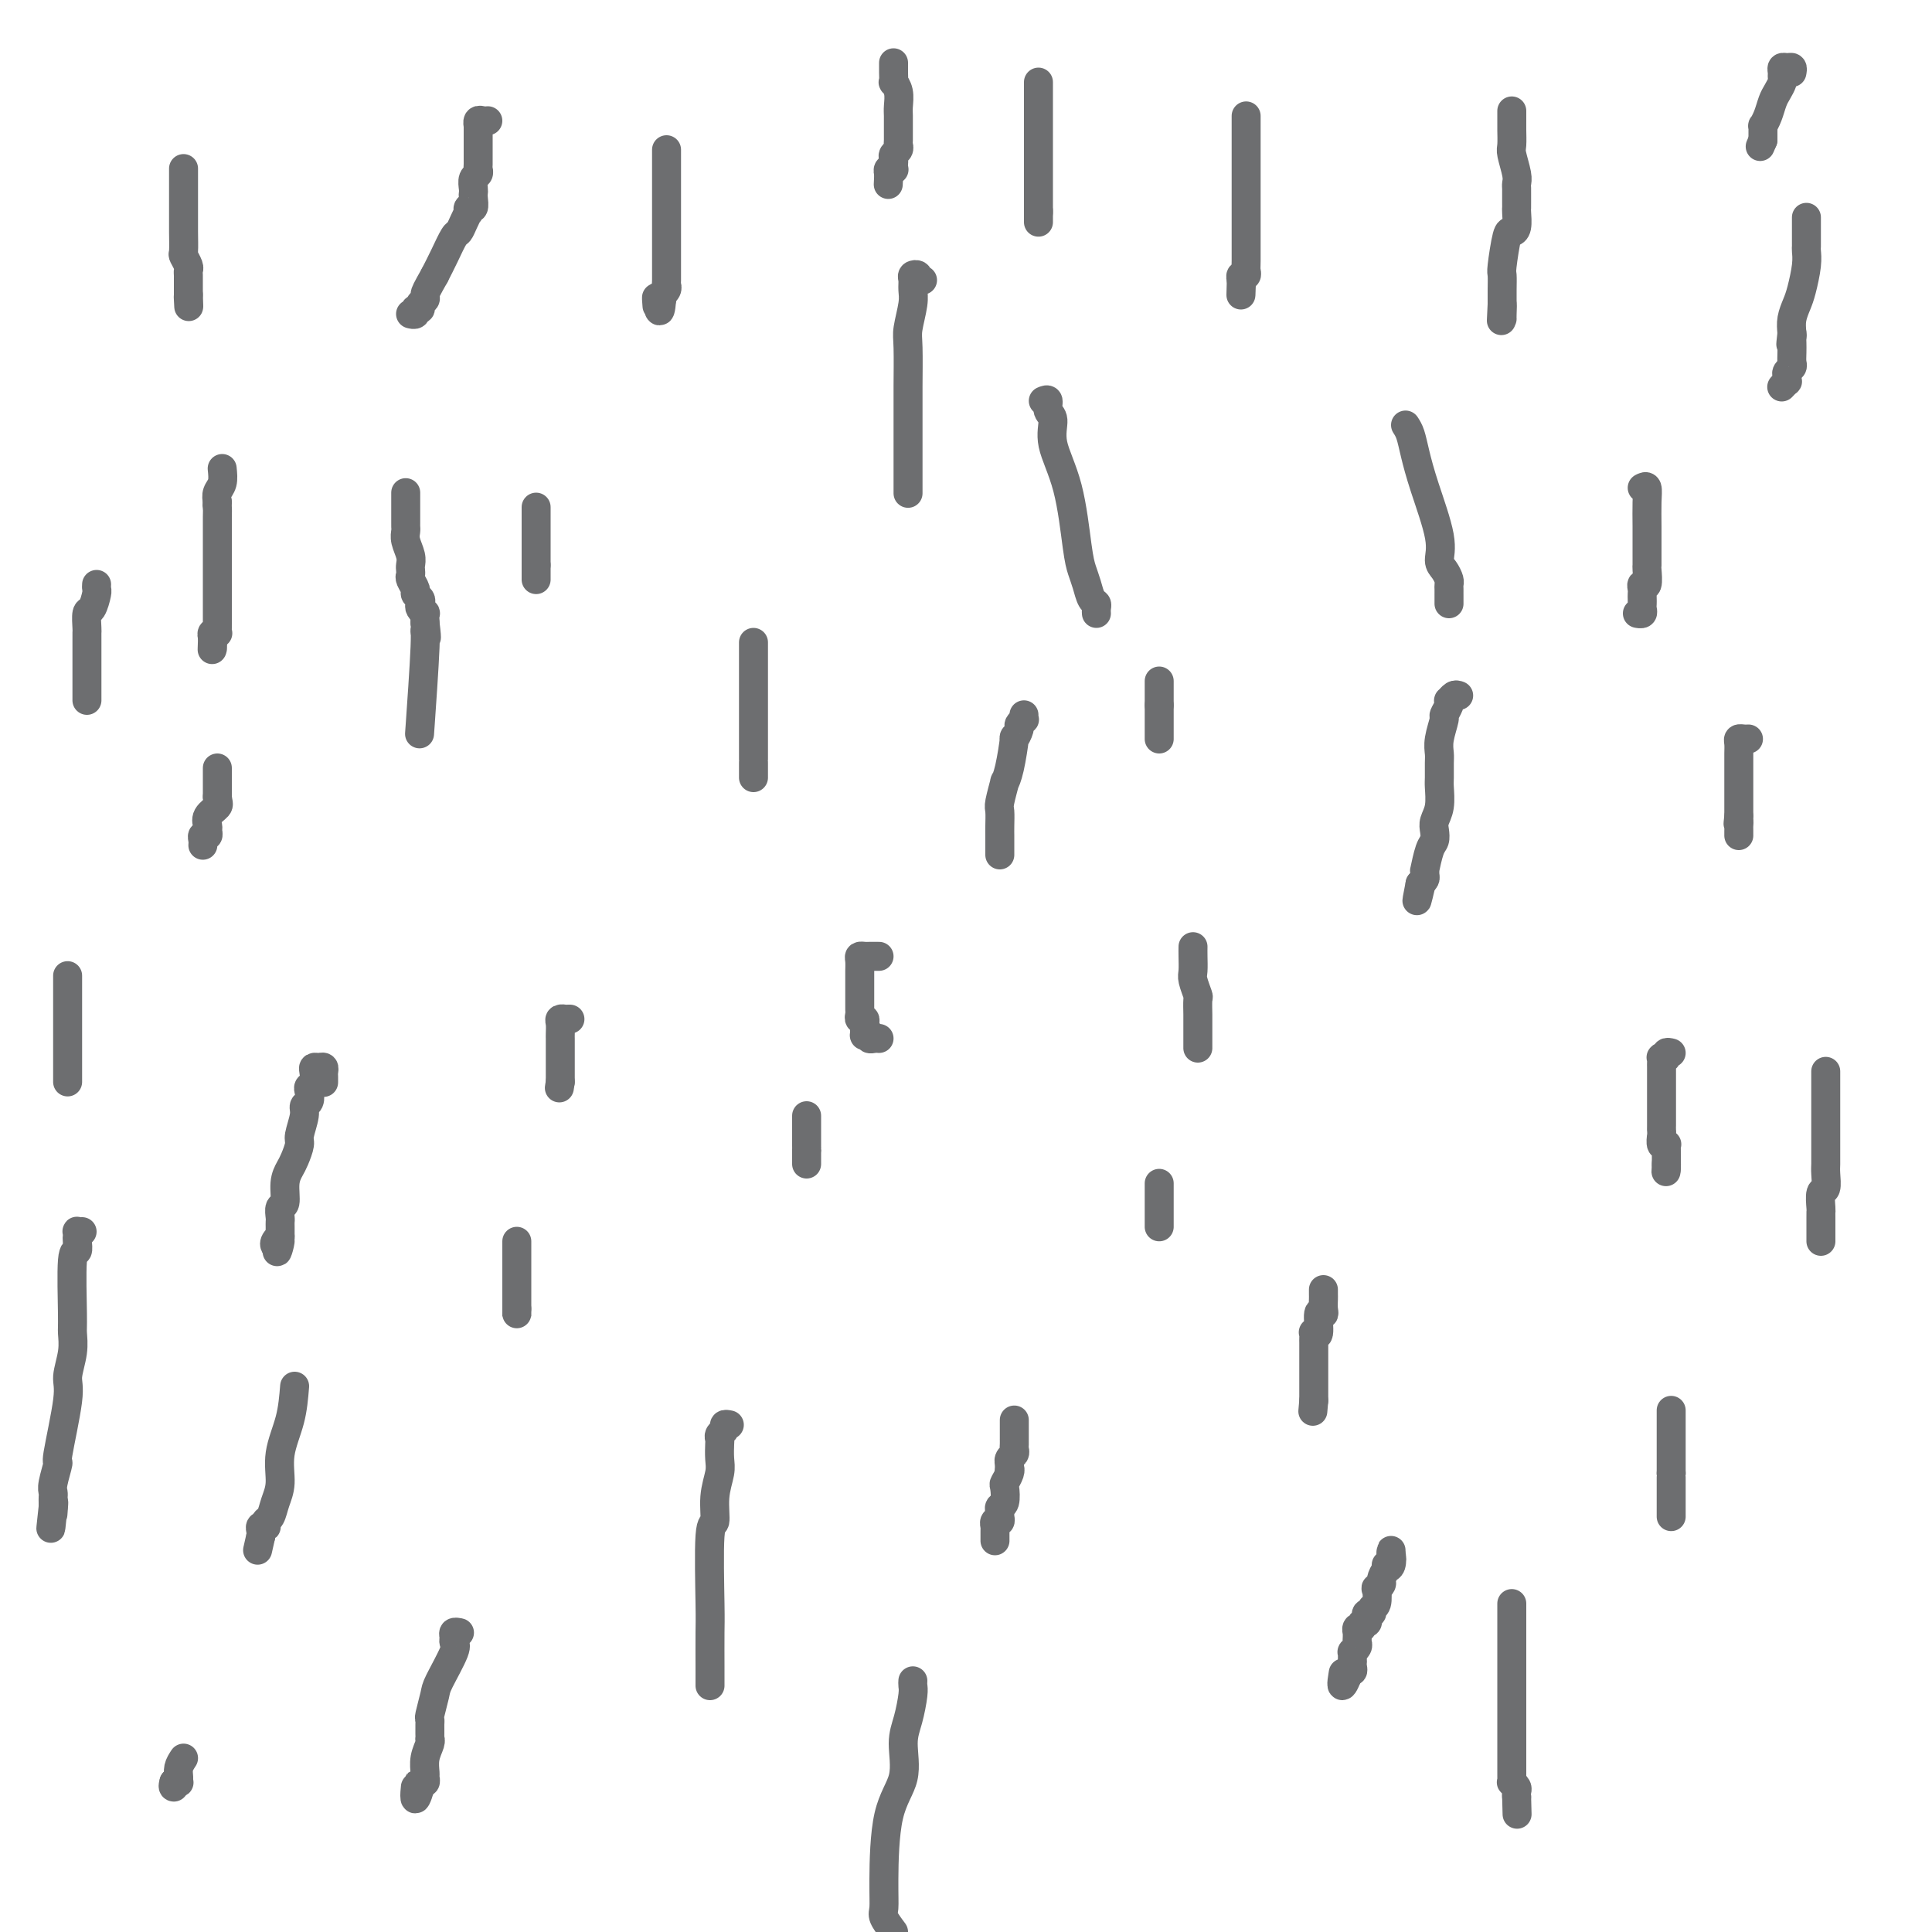 <svg viewBox='0 0 400 400' version='1.1' xmlns='http://www.w3.org/2000/svg' xmlns:xlink='http://www.w3.org/1999/xlink'><g fill='none' stroke='#6D6E70' stroke-width='6' stroke-linecap='round' stroke-linejoin='round'><path d='M167,231c0.000,0.315 0.000,0.630 0,1c0.000,0.370 0.000,0.795 0,1c0.000,0.205 0.000,0.189 0,1c0.000,0.811 0.000,2.449 0,3c0.000,0.551 -0.000,0.015 0,0c0.000,-0.015 0.000,0.493 0,1'/><path d='M167,238c0.000,1.265 0.000,0.927 0,1c0.000,0.073 0.000,0.556 0,1c0.000,0.444 0.000,0.850 0,1c0.000,0.150 -0.000,0.043 0,0c0.000,-0.043 0.000,-0.021 0,0'/><path d='M240,141c0.000,0.333 0.000,0.667 0,1c0.000,0.333 -0.000,0.667 0,1c0.000,0.333 0.000,0.667 0,1c-0.000,0.333 -0.000,0.667 0,1c0.000,0.333 0.000,0.667 0,1'/><path d='M240,146c0.000,0.956 -0.000,0.848 0,1c0.000,0.152 0.000,0.566 0,1c-0.000,0.434 -0.000,0.890 0,1c0.000,0.110 0.000,-0.124 0,0c0.000,0.124 -0.000,0.608 0,1c0.000,0.392 0.000,0.693 0,1c0.000,0.307 -0.000,0.621 0,1c0.000,0.379 0.000,0.823 0,1c-0.000,0.177 0.000,0.089 0,0'/><path d='M111,105c0.000,0.331 0.000,0.661 0,1c0.000,0.339 -0.000,0.686 0,1c0.000,0.314 0.000,0.593 0,1c0.000,0.407 0.000,0.940 0,1c-0.000,0.060 0.000,-0.353 0,0c0.000,0.353 -0.000,1.471 0,2c0.000,0.529 0.000,0.471 0,1c0.000,0.529 0.000,1.647 0,2c0.000,0.353 0.000,-0.060 0,0c0.000,0.060 0.000,0.593 0,1c0.000,0.407 0.000,0.688 0,1c0.000,0.312 0.000,0.656 0,1'/><path d='M111,117c0.000,2.095 -0.000,1.332 0,1c0.000,-0.332 0.000,-0.233 0,0c0.000,0.233 0.000,0.601 0,1c-0.000,0.399 0.000,0.828 0,1c-0.000,0.172 0.000,0.086 0,0'/><path d='M362,153c-0.309,0.017 -0.619,0.035 -1,0c-0.381,-0.035 -0.834,-0.122 -1,0c-0.166,0.122 -0.044,0.453 0,1c0.044,0.547 0.012,1.311 0,2c-0.012,0.689 -0.003,1.302 0,2c0.003,0.698 0.001,1.481 0,2c-0.001,0.519 -0.000,0.773 0,1c0.000,0.227 0.000,0.428 0,1c-0.000,0.572 -0.000,1.515 0,2c0.000,0.485 0.000,0.511 0,1c-0.000,0.489 -0.000,1.439 0,2c0.000,0.561 0.000,0.732 0,1c-0.000,0.268 -0.000,0.634 0,1'/><path d='M360,169c-0.309,2.638 -0.083,1.232 0,1c0.083,-0.232 0.022,0.708 0,1c-0.022,0.292 -0.006,-0.066 0,0c0.006,0.066 0.002,0.556 0,1c-0.002,0.444 -0.000,0.841 0,1c0.000,0.159 0.000,0.079 0,0'/><path d='M346,218c-0.453,-0.111 -0.906,-0.223 -1,0c-0.094,0.223 0.171,0.779 0,1c-0.171,0.221 -0.778,0.107 -1,0c-0.222,-0.107 -0.060,-0.208 0,0c0.060,0.208 0.016,0.724 0,1c-0.016,0.276 -0.004,0.313 0,1c0.004,0.687 0.001,2.026 0,3c-0.001,0.974 -0.000,1.583 0,2c0.000,0.417 -0.001,0.641 0,2c0.001,1.359 0.004,3.853 0,5c-0.004,1.147 -0.015,0.948 0,1c0.015,0.052 0.057,0.357 0,1c-0.057,0.643 -0.211,1.625 0,2c0.211,0.375 0.789,0.142 1,0c0.211,-0.142 0.057,-0.193 0,0c-0.057,0.193 -0.015,0.629 0,1c0.015,0.371 0.004,0.677 0,1c-0.004,0.323 -0.001,0.664 0,1c0.001,0.336 0.001,0.668 0,1'/><path d='M345,241c-0.155,3.500 -0.042,0.750 0,0c0.042,-0.750 0.012,0.500 0,1c-0.012,0.500 -0.006,0.250 0,0'/><path d='M107,257c0.000,0.312 0.000,0.625 0,1c0.000,0.375 0.000,0.814 0,1c0.000,0.186 -0.000,0.120 0,0c0.000,-0.120 0.000,-0.292 0,0c0.000,0.292 -0.000,1.049 0,2c0.000,0.951 0.000,2.096 0,3c-0.000,0.904 0.000,1.566 0,2c0.000,0.434 0.000,0.641 0,1c0.000,0.359 0.000,0.870 0,1c-0.000,0.130 0.000,-0.120 0,0c0.000,0.120 0.000,0.609 0,1c0.000,0.391 0.000,0.683 0,1c0.000,0.317 0.000,0.658 0,1'/><path d='M107,271c0.000,2.393 0.000,1.375 0,1c0.000,-0.375 -0.000,-0.107 0,0c0.000,0.107 0.000,0.054 0,0'/><path d='M210,294c-0.000,0.612 -0.000,1.225 0,2c0.000,0.775 0.001,1.713 0,2c-0.001,0.287 -0.004,-0.078 0,0c0.004,0.078 0.015,0.599 0,1c-0.015,0.401 -0.057,0.682 0,1c0.057,0.318 0.211,0.673 0,1c-0.211,0.327 -0.788,0.627 -1,1c-0.212,0.373 -0.061,0.821 0,1c0.061,0.179 0.030,0.090 0,0'/><path d='M209,303c-0.171,1.590 -0.097,1.063 0,1c0.097,-0.063 0.218,0.336 0,1c-0.218,0.664 -0.776,1.593 -1,2c-0.224,0.407 -0.113,0.294 0,1c0.113,0.706 0.227,2.232 0,3c-0.227,0.768 -0.797,0.779 -1,1c-0.203,0.221 -0.040,0.652 0,1c0.040,0.348 -0.042,0.614 0,1c0.042,0.386 0.207,0.891 0,1c-0.207,0.109 -0.788,-0.178 -1,0c-0.212,0.178 -0.057,0.822 0,1c0.057,0.178 0.015,-0.110 0,0c-0.015,0.110 -0.004,0.617 0,1c0.004,0.383 0.001,0.642 0,1c-0.001,0.358 -0.000,0.817 0,1c0.000,0.183 0.000,0.092 0,0'/><path d='M95,338c0.115,0.023 0.230,0.047 0,0c-0.230,-0.047 -0.804,-0.164 -1,0c-0.196,0.164 -0.013,0.608 0,1c0.013,0.392 -0.144,0.732 0,1c0.144,0.268 0.589,0.463 0,2c-0.589,1.537 -2.210,4.415 -3,6c-0.790,1.585 -0.748,1.878 -1,3c-0.252,1.122 -0.800,3.074 -1,4c-0.200,0.926 -0.054,0.826 0,1c0.054,0.174 0.014,0.620 0,1c-0.014,0.380 -0.003,0.692 0,1c0.003,0.308 -0.003,0.613 0,1c0.003,0.387 0.015,0.857 0,1c-0.015,0.143 -0.057,-0.040 0,0c0.057,0.040 0.212,0.302 0,1c-0.212,0.698 -0.793,1.833 -1,3c-0.207,1.167 -0.042,2.368 0,3c0.042,0.632 -0.040,0.695 0,1c0.040,0.305 0.203,0.851 0,1c-0.203,0.149 -0.772,-0.100 -1,0c-0.228,0.100 -0.114,0.550 0,1'/><path d='M87,370c-1.464,4.893 -1.125,1.125 -1,0c0.125,-1.125 0.036,0.393 0,1c-0.036,0.607 -0.018,0.304 0,0'/><path d='M287,324c0.423,-0.345 0.845,-0.690 1,-1c0.155,-0.310 0.042,-0.583 0,-1c-0.042,-0.417 -0.012,-0.976 0,-1c0.012,-0.024 0.006,0.488 0,1'/><path d='M288,322c0.198,0.112 0.193,1.394 0,2c-0.193,0.606 -0.574,0.538 -1,1c-0.426,0.462 -0.898,1.455 -1,2c-0.102,0.545 0.165,0.642 0,1c-0.165,0.358 -0.761,0.975 -1,1c-0.239,0.025 -0.120,-0.544 0,0c0.120,0.544 0.242,2.201 0,3c-0.242,0.799 -0.848,0.740 -1,1c-0.152,0.260 0.151,0.839 0,1c-0.151,0.161 -0.758,-0.096 -1,0c-0.242,0.096 -0.121,0.547 0,1c0.121,0.453 0.243,0.910 0,1c-0.243,0.090 -0.850,-0.187 -1,0c-0.150,0.187 0.156,0.838 0,1c-0.156,0.162 -0.774,-0.164 -1,0c-0.226,0.164 -0.060,0.817 0,1c0.060,0.183 0.012,-0.105 0,0c-0.012,0.105 0.011,0.602 0,1c-0.011,0.398 -0.055,0.698 0,1c0.055,0.302 0.211,0.607 0,1c-0.211,0.393 -0.789,0.875 -1,1c-0.211,0.125 -0.057,-0.107 0,0c0.057,0.107 0.016,0.555 0,1c-0.016,0.445 -0.008,0.889 0,1c0.008,0.111 0.016,-0.111 0,0c-0.016,0.111 -0.056,0.556 0,1c0.056,0.444 0.207,0.889 0,1c-0.207,0.111 -0.774,-0.111 -1,0c-0.226,0.111 -0.113,0.556 0,1'/><path d='M279,347c-1.622,3.889 -1.178,1.111 -1,0c0.178,-1.111 0.089,-0.556 0,0'/><path d='M258,24c0.000,0.893 0.000,1.785 0,2c-0.000,0.215 -0.000,-0.248 0,0c0.000,0.248 0.000,1.208 0,2c-0.000,0.792 -0.000,1.416 0,2c0.000,0.584 0.000,1.129 0,2c-0.000,0.871 -0.000,2.068 0,3c0.000,0.932 0.000,1.598 0,3c-0.000,1.402 -0.000,3.541 0,5c0.000,1.459 0.001,2.237 0,3c-0.001,0.763 -0.004,1.510 0,3c0.004,1.490 0.015,3.722 0,5c-0.015,1.278 -0.056,1.600 0,2c0.056,0.400 0.207,0.877 0,1c-0.207,0.123 -0.774,-0.108 -1,0c-0.226,0.108 -0.113,0.554 0,1'/><path d='M257,58c-0.156,5.511 -0.044,2.289 0,1c0.044,-1.289 0.022,-0.644 0,0'/><path d='M374,45c0.000,0.341 0.000,0.683 0,1c-0.000,0.317 -0.000,0.610 0,1c0.000,0.390 0.000,0.878 0,1c-0.000,0.122 -0.000,-0.123 0,0c0.000,0.123 0.001,0.614 0,1c-0.001,0.386 -0.003,0.666 0,1c0.003,0.334 0.012,0.722 0,1c-0.012,0.278 -0.045,0.448 0,1c0.045,0.552 0.170,1.488 0,3c-0.170,1.512 -0.633,3.601 -1,5c-0.367,1.399 -0.637,2.107 -1,3c-0.363,0.893 -0.818,1.969 -1,3c-0.182,1.031 -0.091,2.015 0,3'/><path d='M371,69c-0.464,3.949 -0.125,1.821 0,1c0.125,-0.821 0.034,-0.336 0,0c-0.034,0.336 -0.013,0.524 0,1c0.013,0.476 0.018,1.241 0,2c-0.018,0.759 -0.058,1.514 0,2c0.058,0.486 0.213,0.704 0,1c-0.213,0.296 -0.793,0.672 -1,1c-0.207,0.328 -0.042,0.610 0,1c0.042,0.390 -0.040,0.888 0,1c0.040,0.112 0.203,-0.162 0,0c-0.203,0.162 -0.772,0.761 -1,1c-0.228,0.239 -0.114,0.120 0,0'/><path d='M45,159c0.000,0.220 0.000,0.440 0,1c0.000,0.560 0.000,1.459 0,2c0.000,0.541 0.000,0.722 0,1c0.000,0.278 0.000,0.651 0,1c0.000,0.349 0.000,0.675 0,1'/><path d='M45,165c0.122,1.289 0.426,1.512 0,2c-0.426,0.488 -1.582,1.240 -2,2c-0.418,0.760 -0.098,1.527 0,2c0.098,0.473 -0.026,0.652 0,1c0.026,0.348 0.203,0.864 0,1c-0.203,0.136 -0.786,-0.107 -1,0c-0.214,0.107 -0.057,0.565 0,1c0.057,0.435 0.015,0.848 0,1c-0.015,0.152 -0.004,0.043 0,0c0.004,-0.043 0.002,-0.022 0,0'/><path d='M17,255c-0.422,0.027 -0.844,0.054 -1,0c-0.156,-0.054 -0.046,-0.189 0,0c0.046,0.189 0.026,0.702 0,1c-0.026,0.298 -0.060,0.382 0,1c0.060,0.618 0.213,1.770 0,2c-0.213,0.230 -0.794,-0.461 -1,2c-0.206,2.461 -0.039,8.075 0,11c0.039,2.925 -0.050,3.160 0,4c0.050,0.840 0.239,2.284 0,4c-0.239,1.716 -0.905,3.702 -1,5c-0.095,1.298 0.381,1.906 0,5c-0.381,3.094 -1.619,8.674 -2,11c-0.381,2.326 0.094,1.397 0,2c-0.094,0.603 -0.757,2.739 -1,4c-0.243,1.261 -0.065,1.647 0,2c0.065,0.353 0.018,0.672 0,1c-0.018,0.328 -0.005,0.665 0,1c0.005,0.335 0.003,0.667 0,1'/><path d='M11,312c-0.929,8.762 -0.250,2.167 0,0c0.250,-2.167 0.071,0.095 0,1c-0.071,0.905 -0.036,0.452 0,0'/><path d='M38,35c-0.000,-0.088 -0.000,-0.175 0,0c0.000,0.175 0.000,0.613 0,1c-0.000,0.387 -0.000,0.724 0,1c0.000,0.276 0.000,0.493 0,1c-0.000,0.507 -0.000,1.306 0,2c0.000,0.694 0.000,1.283 0,2c-0.000,0.717 -0.001,1.563 0,2c0.001,0.437 0.004,0.463 0,1c-0.004,0.537 -0.015,1.583 0,3c0.015,1.417 0.057,3.206 0,4c-0.057,0.794 -0.211,0.594 0,1c0.211,0.406 0.789,1.418 1,2c0.211,0.582 0.057,0.733 0,1c-0.057,0.267 -0.015,0.650 0,1c0.015,0.350 0.004,0.668 0,1c-0.004,0.332 -0.001,0.676 0,1c0.001,0.324 0.000,0.626 0,1c-0.000,0.374 -0.000,0.821 0,1c0.000,0.179 0.000,0.089 0,0'/><path d='M39,61c0.156,4.267 0.044,1.933 0,1c-0.044,-0.933 -0.022,-0.467 0,0'/><path d='M346,292c0.000,0.554 0.000,1.109 0,2c0.000,0.891 0.000,2.119 0,3c0.000,0.881 0.000,1.416 0,2c0.000,0.584 0.000,1.217 0,2c0.000,0.783 0.000,1.715 0,2c0.000,0.285 0.000,-0.077 0,0c0.000,0.077 0.000,0.593 0,1c0.000,0.407 0.000,0.703 0,1'/><path d='M346,305c0.000,2.173 0.000,1.107 0,1c0.000,-0.107 0.000,0.745 0,1c0.000,0.255 0.000,-0.087 0,0c0.000,0.087 0.000,0.602 0,1c0.000,0.398 0.000,0.680 0,1c0.000,0.320 0.000,0.677 0,1c0.000,0.323 0.000,0.612 0,1c0.000,0.388 0.000,0.875 0,1c0.000,0.125 0.000,-0.111 0,0c0.000,0.111 0.000,0.568 0,1c0.000,0.432 0.000,0.838 0,1c0.000,0.162 0.000,0.081 0,0'/><path d='M240,245c0.000,0.107 0.000,0.214 0,1c0.000,0.786 -0.000,2.252 0,3c0.000,0.748 0.000,0.779 0,1c-0.000,0.221 -0.000,0.634 0,1c0.000,0.366 0.000,0.686 0,1c0.000,0.314 -0.000,0.623 0,1c0.000,0.377 0.000,0.822 0,1c0.000,0.178 0.000,0.089 0,0'/><path d='M118,211c-0.453,-0.004 -0.906,-0.009 -1,0c-0.094,0.009 0.171,0.031 0,0c-0.171,-0.031 -0.778,-0.114 -1,0c-0.222,0.114 -0.060,0.426 0,1c0.060,0.574 0.016,1.409 0,2c-0.016,0.591 -0.004,0.937 0,1c0.004,0.063 0.001,-0.156 0,0c-0.001,0.156 -0.000,0.687 0,1c0.000,0.313 0.000,0.409 0,1c-0.000,0.591 -0.000,1.677 0,2c0.000,0.323 0.000,-0.117 0,0c-0.000,0.117 -0.000,0.792 0,1c0.000,0.208 0.000,-0.049 0,0c-0.000,0.049 -0.000,0.405 0,1c0.000,0.595 0.000,1.429 0,2c-0.000,0.571 -0.000,0.877 0,1c0.000,0.123 0.000,0.061 0,0'/><path d='M116,224c-0.333,2.167 -0.167,1.083 0,0'/><path d='M156,133c0.000,0.239 0.000,0.479 0,1c0.000,0.521 0.000,1.325 0,2c0.000,0.675 0.000,1.222 0,2c0.000,0.778 -0.000,1.788 0,3c0.000,1.212 0.000,2.626 0,4c0.000,1.374 0.000,2.707 0,4c0.000,1.293 0.000,2.546 0,4c0.000,1.454 -0.000,3.110 0,4c0.000,0.890 0.000,1.013 0,1c0.000,-0.013 0.000,-0.161 0,0c0.000,0.161 0.000,0.631 0,1c0.000,0.369 0.000,0.638 0,1c0.000,0.362 0.000,0.818 0,1c0.000,0.182 0.000,0.091 0,0'/><path d='M138,31c0.000,0.366 0.000,0.732 0,1c-0.000,0.268 -0.000,0.438 0,1c0.000,0.562 0.000,1.515 0,2c-0.000,0.485 -0.000,0.501 0,1c0.000,0.499 0.000,1.483 0,2c-0.000,0.517 -0.000,0.569 0,1c0.000,0.431 0.000,1.240 0,2c-0.000,0.760 -0.000,1.470 0,2c0.000,0.530 0.000,0.881 0,1c-0.000,0.119 -0.000,0.008 0,1c0.000,0.992 0.000,3.089 0,4c-0.000,0.911 -0.000,0.636 0,1c0.000,0.364 0.001,1.368 0,2c-0.001,0.632 -0.004,0.891 0,2c0.004,1.109 0.015,3.067 0,4c-0.015,0.933 -0.057,0.841 0,1c0.057,0.159 0.211,0.568 0,1c-0.211,0.432 -0.788,0.885 -1,1c-0.212,0.115 -0.061,-0.110 0,0c0.061,0.110 0.030,0.555 0,1'/><path d='M137,62c-0.381,4.738 -0.833,1.083 -1,0c-0.167,-1.083 -0.048,0.405 0,1c0.048,0.595 0.024,0.298 0,0'/><path d='M61,287c-0.190,2.321 -0.379,4.643 -1,7c-0.621,2.357 -1.673,4.750 -2,7c-0.327,2.250 0.070,4.358 0,6c-0.070,1.642 -0.606,2.818 -1,4c-0.394,1.182 -0.645,2.368 -1,3c-0.355,0.632 -0.813,0.708 -1,1c-0.187,0.292 -0.103,0.799 0,1c0.103,0.201 0.223,0.095 0,0c-0.223,-0.095 -0.791,-0.179 -1,0c-0.209,0.179 -0.060,0.623 0,1c0.060,0.377 0.030,0.689 0,1'/><path d='M54,318c-1.167,5.167 -0.583,2.583 0,0'/><path d='M38,364c-0.424,0.649 -0.848,1.298 -1,2c-0.152,0.702 -0.030,1.456 0,2c0.030,0.544 -0.030,0.877 0,1c0.030,0.123 0.152,0.035 0,0c-0.152,-0.035 -0.576,-0.018 -1,0'/><path d='M36,369c-0.311,1.000 -0.089,1.000 0,1c0.089,-0.000 0.044,0.000 0,0'/><path d='M67,224c-0.002,0.091 -0.003,0.182 0,0c0.003,-0.182 0.011,-0.638 0,-1c-0.011,-0.362 -0.042,-0.631 0,-1c0.042,-0.369 0.156,-0.838 0,-1c-0.156,-0.162 -0.581,-0.016 -1,0c-0.419,0.016 -0.830,-0.099 -1,0c-0.170,0.099 -0.097,0.412 0,1c0.097,0.588 0.218,1.453 0,2c-0.218,0.547 -0.775,0.777 -1,1c-0.225,0.223 -0.117,0.438 0,1c0.117,0.562 0.242,1.472 0,2c-0.242,0.528 -0.853,0.673 -1,1c-0.147,0.327 0.168,0.836 0,2c-0.168,1.164 -0.820,2.985 -1,4c-0.180,1.015 0.110,1.225 0,2c-0.110,0.775 -0.622,2.115 -1,3c-0.378,0.885 -0.623,1.316 -1,2c-0.377,0.684 -0.886,1.622 -1,3c-0.114,1.378 0.165,3.195 0,4c-0.165,0.805 -0.776,0.598 -1,1c-0.224,0.402 -0.060,1.413 0,2c0.060,0.587 0.016,0.748 0,1c-0.016,0.252 -0.004,0.593 0,1c0.004,0.407 0.001,0.879 0,1c-0.001,0.121 -0.000,-0.108 0,0c0.000,0.108 0.000,0.554 0,1'/><path d='M58,256c-1.332,5.657 -0.161,2.300 0,1c0.161,-1.300 -0.687,-0.542 -1,0c-0.313,0.542 -0.089,0.869 0,1c0.089,0.131 0.045,0.065 0,0'/><path d='M14,202c0.000,0.222 0.000,0.443 0,1c0.000,0.557 0.000,1.449 0,2c0.000,0.551 0.000,0.763 0,1c-0.000,0.237 0.000,0.501 0,1c0.000,0.499 -0.000,1.232 0,2c0.000,0.768 0.000,1.571 0,2c0.000,0.429 0.000,0.485 0,1c0.000,0.515 -0.000,1.490 0,2c0.000,0.510 -0.000,0.556 0,1c0.000,0.444 0.000,1.284 0,2c-0.000,0.716 -0.000,1.306 0,2c0.000,0.694 0.000,1.492 0,2c-0.000,0.508 0.000,0.724 0,1c0.000,0.276 -0.000,0.610 0,1c0.000,0.390 0.000,0.836 0,1c0.000,0.164 -0.000,0.047 0,0c0.000,-0.047 0.000,-0.023 0,0'/><path d='M20,121c-0.022,0.398 -0.044,0.797 0,1c0.044,0.203 0.155,0.211 0,1c-0.155,0.789 -0.578,2.360 -1,3c-0.422,0.640 -0.845,0.350 -1,1c-0.155,0.650 -0.041,2.239 0,3c0.041,0.761 0.011,0.694 0,1c-0.011,0.306 -0.003,0.985 0,2c0.003,1.015 0.001,2.366 0,3c-0.001,0.634 -0.000,0.551 0,1c0.000,0.449 0.000,1.430 0,2c-0.000,0.570 -0.000,0.730 0,1c0.000,0.270 0.000,0.650 0,1c-0.000,0.350 -0.000,0.668 0,1c0.000,0.332 0.000,0.677 0,1c-0.000,0.323 -0.000,0.626 0,1c0.000,0.374 0.000,0.821 0,1c-0.000,0.179 -0.000,0.089 0,0'/><path d='M212,148c-0.033,0.450 -0.065,0.900 0,1c0.065,0.100 0.228,-0.150 0,0c-0.228,0.150 -0.849,0.701 -1,1c-0.151,0.299 0.166,0.348 0,1c-0.166,0.652 -0.814,1.908 -1,2c-0.186,0.092 0.090,-0.981 0,0c-0.090,0.981 -0.546,4.015 -1,6c-0.454,1.985 -0.906,2.920 -1,3c-0.094,0.080 0.171,-0.693 0,0c-0.171,0.693 -0.778,2.854 -1,4c-0.222,1.146 -0.060,1.277 0,2c0.060,0.723 0.016,2.039 0,3c-0.016,0.961 -0.004,1.568 0,2c0.004,0.432 0.001,0.690 0,1c-0.001,0.310 -0.000,0.671 0,1c0.000,0.329 0.000,0.627 0,1c-0.000,0.373 -0.000,0.821 0,1c0.000,0.179 0.000,0.090 0,0'/><path d='M151,295c-0.453,-0.090 -0.906,-0.181 -1,0c-0.094,0.181 0.171,0.632 0,1c-0.171,0.368 -0.777,0.652 -1,1c-0.223,0.348 -0.064,0.758 0,1c0.064,0.242 0.032,0.315 0,1c-0.032,0.685 -0.065,1.982 0,3c0.065,1.018 0.228,1.757 0,3c-0.228,1.243 -0.846,2.989 -1,5c-0.154,2.011 0.155,4.286 0,5c-0.155,0.714 -0.774,-0.134 -1,3c-0.226,3.134 -0.061,10.252 0,14c0.061,3.748 0.016,4.128 0,6c-0.016,1.872 -0.004,5.236 0,7c0.004,1.764 0.001,1.926 0,2c-0.001,0.074 -0.000,0.058 0,0c0.000,-0.058 0.000,-0.160 0,0c-0.000,0.160 -0.000,0.582 0,1c0.000,0.418 0.000,0.834 0,1c-0.000,0.166 -0.000,0.083 0,0'/><path d='M189,348c-0.021,0.320 -0.041,0.639 0,1c0.041,0.361 0.144,0.763 0,2c-0.144,1.237 -0.536,3.310 -1,5c-0.464,1.690 -1.000,2.999 -1,5c-0.000,2.001 0.534,4.695 0,7c-0.534,2.305 -2.138,4.220 -3,8c-0.862,3.780 -0.984,9.426 -1,13c-0.016,3.574 0.073,5.078 0,6c-0.073,0.922 -0.306,1.264 0,2c0.306,0.736 1.153,1.868 2,3'/><path d='M274,267c-0.002,0.360 -0.005,0.719 0,1c0.005,0.281 0.016,0.483 0,1c-0.016,0.517 -0.061,1.350 0,2c0.061,0.650 0.227,1.116 0,1c-0.227,-0.116 -0.845,-0.813 -1,0c-0.155,0.813 0.155,3.135 0,4c-0.155,0.865 -0.774,0.273 -1,0c-0.226,-0.273 -0.061,-0.228 0,0c0.061,0.228 0.016,0.638 0,1c-0.016,0.362 -0.004,0.677 0,1c0.004,0.323 0.001,0.655 0,1c-0.001,0.345 -0.000,0.705 0,1c0.000,0.295 0.000,0.526 0,1c-0.000,0.474 -0.000,1.191 0,2c0.000,0.809 0.000,1.708 0,2c-0.000,0.292 -0.000,-0.024 0,0c0.000,0.024 0.000,0.388 0,1c-0.000,0.612 -0.000,1.472 0,2c0.000,0.528 0.000,0.722 0,1c-0.000,0.278 -0.000,0.639 0,1'/><path d='M272,290c-0.333,3.833 -0.167,1.917 0,0'/><path d='M302,144c-0.312,-0.117 -0.623,-0.234 -1,0c-0.377,0.234 -0.818,0.820 -1,1c-0.182,0.180 -0.105,-0.044 0,0c0.105,0.044 0.238,0.358 0,1c-0.238,0.642 -0.849,1.613 -1,2c-0.151,0.387 0.156,0.191 0,1c-0.156,0.809 -0.774,2.624 -1,4c-0.226,1.376 -0.060,2.315 0,3c0.060,0.685 0.012,1.118 0,2c-0.012,0.882 0.011,2.214 0,3c-0.011,0.786 -0.055,1.026 0,2c0.055,0.974 0.208,2.681 0,4c-0.208,1.319 -0.777,2.250 -1,3c-0.223,0.750 -0.098,1.321 0,2c0.098,0.679 0.170,1.467 0,2c-0.170,0.533 -0.581,0.811 -1,2c-0.419,1.189 -0.847,3.288 -1,4c-0.153,0.712 -0.031,0.036 0,0c0.031,-0.036 -0.030,0.567 0,1c0.030,0.433 0.151,0.695 0,1c-0.151,0.305 -0.576,0.652 -1,1'/><path d='M294,183c-1.244,6.289 -0.356,2.511 0,1c0.356,-1.511 0.178,-0.756 0,0'/><path d='M191,58c-0.453,0.108 -0.906,0.217 -1,0c-0.094,-0.217 0.172,-0.759 0,-1c-0.172,-0.241 -0.782,-0.181 -1,0c-0.218,0.181 -0.044,0.484 0,1c0.044,0.516 -0.041,1.247 0,2c0.041,0.753 0.207,1.530 0,3c-0.207,1.470 -0.788,3.633 -1,5c-0.212,1.367 -0.057,1.939 0,4c0.057,2.061 0.015,5.611 0,8c-0.015,2.389 -0.004,3.619 0,5c0.004,1.381 0.001,2.915 0,5c-0.001,2.085 -0.000,4.720 0,6c0.000,1.280 0.000,1.205 0,2c-0.000,0.795 -0.000,2.461 0,3c0.000,0.539 0.000,-0.047 0,0c-0.000,0.047 -0.000,0.728 0,1c0.000,0.272 0.000,0.136 0,0'/><path d='M216,83c0.458,-0.193 0.917,-0.386 1,0c0.083,0.386 -0.209,1.352 0,2c0.209,0.648 0.921,0.978 1,2c0.079,1.022 -0.473,2.738 0,5c0.473,2.262 1.972,5.072 3,9c1.028,3.928 1.586,8.975 2,12c0.414,3.025 0.685,4.029 1,5c0.315,0.971 0.673,1.910 1,3c0.327,1.090 0.624,2.331 1,3c0.376,0.669 0.833,0.768 1,1c0.167,0.232 0.045,0.598 0,1c-0.045,0.402 -0.012,0.839 0,1c0.012,0.161 0.003,0.046 0,0c-0.003,-0.046 -0.002,-0.023 0,0'/><path d='M291,88c0.345,0.533 0.691,1.067 1,2c0.309,0.933 0.583,2.266 1,4c0.417,1.734 0.977,3.869 2,7c1.023,3.131 2.509,7.259 3,10c0.491,2.741 -0.012,4.096 0,5c0.012,0.904 0.539,1.356 1,2c0.461,0.644 0.856,1.478 1,2c0.144,0.522 0.039,0.731 0,1c-0.039,0.269 -0.010,0.598 0,1c0.010,0.402 0.003,0.879 0,1c-0.003,0.121 -0.001,-0.112 0,0c0.001,0.112 0.000,0.569 0,1c-0.000,0.431 -0.000,0.838 0,1c0.000,0.162 0.000,0.081 0,0'/><path d='M340,101c0.423,-0.222 0.845,-0.444 1,0c0.155,0.444 0.041,1.556 0,3c-0.041,1.444 -0.010,3.222 0,5c0.010,1.778 -0.001,3.558 0,5c0.001,1.442 0.014,2.547 0,3c-0.014,0.453 -0.056,0.254 0,1c0.056,0.746 0.211,2.438 0,3c-0.211,0.562 -0.789,-0.004 -1,0c-0.211,0.004 -0.057,0.578 0,1c0.057,0.422 0.016,0.691 0,1c-0.016,0.309 -0.008,0.657 0,1c0.008,0.343 0.016,0.680 0,1c-0.016,0.320 -0.056,0.622 0,1c0.056,0.378 0.207,0.833 0,1c-0.207,0.167 -0.774,0.048 -1,0c-0.226,-0.048 -0.113,-0.024 0,0'/><path d='M313,24c0.000,-0.621 0.000,-1.242 0,-1c-0.000,0.242 -0.001,1.347 0,2c0.001,0.653 0.004,0.854 0,1c-0.004,0.146 -0.015,0.238 0,1c0.015,0.762 0.057,2.193 0,3c-0.057,0.807 -0.211,0.990 0,2c0.211,1.010 0.789,2.848 1,4c0.211,1.152 0.057,1.618 0,2c-0.057,0.382 -0.015,0.680 0,1c0.015,0.320 0.004,0.661 0,1c-0.004,0.339 -0.000,0.675 0,1c0.000,0.325 -0.003,0.637 0,1c0.003,0.363 0.012,0.775 0,1c-0.012,0.225 -0.045,0.264 0,1c0.045,0.736 0.170,2.170 0,3c-0.170,0.830 -0.634,1.055 -1,1c-0.366,-0.055 -0.634,-0.390 -1,1c-0.366,1.390 -0.830,4.505 -1,6c-0.170,1.495 -0.046,1.370 0,2c0.046,0.630 0.012,2.016 0,3c-0.012,0.984 -0.004,1.567 0,2c0.004,0.433 0.002,0.717 0,1'/><path d='M311,63c-0.309,6.215 -0.083,2.254 0,1c0.083,-1.254 0.022,0.201 0,1c-0.022,0.799 -0.006,0.943 0,1c0.006,0.057 0.003,0.029 0,0'/><path d='M371,15c0.083,-0.429 0.166,-0.858 0,-1c-0.166,-0.142 -0.579,0.003 -1,0c-0.421,-0.003 -0.848,-0.152 -1,0c-0.152,0.152 -0.030,0.606 0,1c0.030,0.394 -0.033,0.728 0,1c0.033,0.272 0.163,0.483 0,1c-0.163,0.517 -0.618,1.339 -1,2c-0.382,0.661 -0.691,1.161 -1,2c-0.309,0.839 -0.619,2.017 -1,3c-0.381,0.983 -0.834,1.770 -1,2c-0.166,0.230 -0.044,-0.096 0,0c0.044,0.096 0.012,0.613 0,1c-0.012,0.387 -0.003,0.643 0,1c0.003,0.357 0.001,0.816 0,1c-0.001,0.184 -0.000,0.092 0,0'/><path d='M365,29c-1.000,2.333 -0.500,1.167 0,0'/><path d='M185,13c0.002,0.373 0.004,0.746 0,1c-0.004,0.254 -0.015,0.389 0,1c0.015,0.611 0.057,1.696 0,2c-0.057,0.304 -0.211,-0.174 0,0c0.211,0.174 0.789,1.001 1,2c0.211,0.999 0.057,2.169 0,3c-0.057,0.831 -0.015,1.322 0,2c0.015,0.678 0.005,1.544 0,2c-0.005,0.456 -0.005,0.503 0,1c0.005,0.497 0.015,1.443 0,2c-0.015,0.557 -0.057,0.727 0,1c0.057,0.273 0.211,0.651 0,1c-0.211,0.349 -0.788,0.668 -1,1c-0.212,0.332 -0.061,0.677 0,1c0.061,0.323 0.030,0.625 0,1c-0.030,0.375 -0.060,0.822 0,1c0.060,0.178 0.208,0.086 0,0c-0.208,-0.086 -0.774,-0.168 -1,0c-0.226,0.168 -0.113,0.584 0,1'/><path d='M184,36c-0.167,3.833 -0.083,1.917 0,0'/><path d='M215,17c0.000,0.099 0.000,0.199 0,1c0.000,0.801 -0.000,2.305 0,3c0.000,0.695 0.000,0.581 0,1c-0.000,0.419 0.000,1.369 0,3c0.000,1.631 0.000,3.942 0,5c0.000,1.058 0.000,0.862 0,1c-0.000,0.138 0.000,0.611 0,1c0.000,0.389 -0.000,0.695 0,1c0.000,0.305 0.000,0.610 0,1c0.000,0.390 0.000,0.864 0,1c0.000,0.136 0.000,-0.066 0,0c0.000,0.066 0.000,0.399 0,1c-0.000,0.601 0.000,1.470 0,2c0.000,0.530 0.000,0.719 0,1c0.000,0.281 -0.000,0.653 0,1c0.000,0.347 -0.000,0.670 0,1c0.000,0.330 -0.000,0.666 0,1c0.000,0.334 -0.000,0.667 0,1c0.000,0.333 0.000,0.667 0,1'/><path d='M215,44c0.000,4.132 -0.000,0.963 0,0c0.000,-0.963 0.000,0.279 0,1c-0.000,0.721 0.000,0.920 0,1c0.000,0.080 0.000,0.040 0,0'/><path d='M101,25c-0.309,0.031 -0.619,0.063 -1,0c-0.381,-0.063 -0.834,-0.220 -1,0c-0.166,0.220 -0.044,0.818 0,1c0.044,0.182 0.012,-0.051 0,0c-0.012,0.051 -0.003,0.384 0,1c0.003,0.616 0.001,1.513 0,2c-0.001,0.487 0.001,0.565 0,1c-0.001,0.435 -0.004,1.229 0,2c0.004,0.771 0.015,1.520 0,2c-0.015,0.480 -0.057,0.692 0,1c0.057,0.308 0.211,0.711 0,1c-0.211,0.289 -0.788,0.463 -1,1c-0.212,0.537 -0.061,1.435 0,2c0.061,0.565 0.030,0.797 0,1c-0.030,0.203 -0.060,0.379 0,1c0.060,0.621 0.209,1.689 0,2c-0.209,0.311 -0.777,-0.134 -1,0c-0.223,0.134 -0.100,0.845 0,1c0.100,0.155 0.179,-0.248 0,0c-0.179,0.248 -0.614,1.147 -1,2c-0.386,0.853 -0.722,1.662 -1,2c-0.278,0.338 -0.498,0.206 -1,1c-0.502,0.794 -1.286,2.512 -2,4c-0.714,1.488 -1.357,2.744 -2,4'/><path d='M90,57c-1.708,3.023 -1.978,3.579 -2,4c-0.022,0.421 0.205,0.705 0,1c-0.205,0.295 -0.843,0.601 -1,1c-0.157,0.399 0.168,0.891 0,1c-0.168,0.109 -0.829,-0.167 -1,0c-0.171,0.167 0.146,0.776 0,1c-0.146,0.224 -0.756,0.064 -1,0c-0.244,-0.064 -0.122,-0.032 0,0'/><path d='M46,97c0.111,1.089 0.222,2.178 0,3c-0.222,0.822 -0.778,1.378 -1,2c-0.222,0.622 -0.111,1.311 0,2'/><path d='M45,104c-0.155,1.200 -0.041,0.699 0,1c0.041,0.301 0.011,1.404 0,2c-0.011,0.596 -0.003,0.684 0,1c0.003,0.316 0.001,0.858 0,1c-0.001,0.142 -0.000,-0.117 0,0c0.000,0.117 0.000,0.610 0,1c-0.000,0.390 -0.000,0.678 0,1c0.000,0.322 0.000,0.678 0,1c-0.000,0.322 -0.000,0.610 0,1c0.000,0.390 0.000,0.883 0,1c-0.000,0.117 -0.000,-0.141 0,0c0.000,0.141 0.000,0.681 0,1c-0.000,0.319 -0.000,0.418 0,1c0.000,0.582 0.000,1.647 0,2c-0.000,0.353 -0.000,-0.006 0,0c0.000,0.006 0.000,0.377 0,1c-0.000,0.623 -0.000,1.498 0,2c0.000,0.502 0.000,0.630 0,1c-0.000,0.370 -0.000,0.982 0,1c0.000,0.018 0.000,-0.556 0,0c-0.000,0.556 -0.000,2.244 0,3c0.000,0.756 0.001,0.581 0,1c-0.001,0.419 -0.004,1.432 0,2c0.004,0.568 0.015,0.691 0,1c-0.015,0.309 -0.056,0.805 0,1c0.056,0.195 0.207,0.091 0,0c-0.207,-0.091 -0.774,-0.169 -1,0c-0.226,0.169 -0.113,0.584 0,1'/><path d='M44,132c-0.155,4.500 -0.042,1.750 0,1c0.042,-0.750 0.012,0.500 0,1c-0.012,0.500 -0.006,0.250 0,0'/><path d='M84,102c-0.000,1.179 -0.000,2.357 0,3c0.000,0.643 0.000,0.749 0,1c-0.000,0.251 -0.001,0.647 0,1c0.001,0.353 0.004,0.664 0,1c-0.004,0.336 -0.015,0.695 0,1c0.015,0.305 0.057,0.554 0,1c-0.057,0.446 -0.211,1.089 0,2c0.211,0.911 0.788,2.088 1,3c0.212,0.912 0.061,1.557 0,2c-0.061,0.443 -0.031,0.682 0,1c0.031,0.318 0.065,0.715 0,1c-0.065,0.285 -0.227,0.458 0,1c0.227,0.542 0.845,1.454 1,2c0.155,0.546 -0.151,0.725 0,1c0.151,0.275 0.758,0.647 1,1c0.242,0.353 0.117,0.689 0,1c-0.117,0.311 -0.227,0.599 0,1c0.227,0.401 0.792,0.916 1,1c0.208,0.084 0.059,-0.262 0,0c-0.059,0.262 -0.030,1.131 0,2'/><path d='M88,129c0.603,4.703 0.110,2.962 0,2c-0.110,-0.962 0.163,-1.144 0,3c-0.163,4.144 -0.761,12.612 -1,16c-0.239,3.388 -0.120,1.694 0,0'/><path d='M378,222c-0.000,-0.165 -0.000,-0.329 0,0c0.000,0.329 0.000,1.152 0,2c-0.000,0.848 -0.000,1.720 0,3c0.000,1.280 0.001,2.967 0,5c-0.001,2.033 -0.004,4.412 0,6c0.004,1.588 0.015,2.383 0,3c-0.015,0.617 -0.057,1.054 0,2c0.057,0.946 0.211,2.400 0,3c-0.211,0.600 -0.789,0.346 -1,1c-0.211,0.654 -0.057,2.216 0,3c0.057,0.784 0.015,0.788 0,1c-0.015,0.212 -0.004,0.630 0,1c0.004,0.370 0.001,0.690 0,1c-0.001,0.310 -0.000,0.609 0,1c0.000,0.391 0.000,0.876 0,1c-0.000,0.124 -0.000,-0.111 0,0c0.000,0.111 0.000,0.568 0,1c-0.000,0.432 -0.000,0.838 0,1c0.000,0.162 0.000,0.081 0,0'/><path d='M182,198c-0.332,0.001 -0.663,0.002 -1,0c-0.337,-0.002 -0.679,-0.008 -1,0c-0.321,0.008 -0.622,0.028 -1,0c-0.378,-0.028 -0.833,-0.106 -1,0c-0.167,0.106 -0.045,0.395 0,1c0.045,0.605 0.012,1.525 0,2c-0.012,0.475 -0.003,0.505 0,1c0.003,0.495 0.001,1.456 0,2c-0.001,0.544 -0.000,0.670 0,1c0.000,0.330 -0.000,0.862 0,1c0.000,0.138 0.000,-0.118 0,0c-0.000,0.118 -0.001,0.610 0,1c0.001,0.390 0.004,0.678 0,1c-0.004,0.322 -0.015,0.678 0,1c0.015,0.322 0.057,0.611 0,1c-0.057,0.389 -0.211,0.877 0,1c0.211,0.123 0.788,-0.121 1,0c0.212,0.121 0.061,0.606 0,1c-0.061,0.394 -0.030,0.697 0,1'/><path d='M179,213c0.091,2.099 -0.182,1.347 0,1c0.182,-0.347 0.820,-0.289 1,0c0.180,0.289 -0.096,0.809 0,1c0.096,0.191 0.564,0.051 1,0c0.436,-0.051 0.839,-0.015 1,0c0.161,0.015 0.081,0.007 0,0'/><path d='M247,196c-0.008,0.542 -0.016,1.085 0,2c0.016,0.915 0.057,2.203 0,3c-0.057,0.797 -0.211,1.102 0,2c0.211,0.898 0.789,2.387 1,3c0.211,0.613 0.057,0.349 0,1c-0.057,0.651 -0.015,2.216 0,3c0.015,0.784 0.004,0.789 0,1c-0.004,0.211 -0.001,0.630 0,1c0.001,0.370 0.000,0.690 0,1c-0.000,0.310 -0.000,0.609 0,1c0.000,0.391 0.000,0.876 0,1c-0.000,0.124 -0.000,-0.111 0,0c0.000,0.111 0.000,0.568 0,1c-0.000,0.432 -0.000,0.838 0,1c0.000,0.162 0.000,0.081 0,0'/><path d='M313,334c-0.000,-0.298 -0.000,-0.596 0,-1c0.000,-0.404 0.000,-0.914 0,-1c-0.000,-0.086 -0.000,0.251 0,1c0.000,0.749 0.000,1.910 0,4c-0.000,2.090 -0.000,5.109 0,8c0.000,2.891 0.000,5.653 0,9c-0.000,3.347 -0.000,7.278 0,9c0.000,1.722 0.000,1.235 0,1c-0.000,-0.235 -0.000,-0.218 0,0c0.000,0.218 0.000,0.637 0,1c-0.000,0.363 -0.001,0.671 0,1c0.001,0.329 0.004,0.680 0,1c-0.004,0.320 -0.015,0.611 0,1c0.015,0.389 0.057,0.878 0,1c-0.057,0.122 -0.211,-0.122 0,0c0.211,0.122 0.788,0.610 1,1c0.212,0.390 0.061,0.683 0,1c-0.061,0.317 -0.030,0.659 0,1'/><path d='M314,372c0.167,6.333 0.083,3.167 0,0'/></g>
</svg>